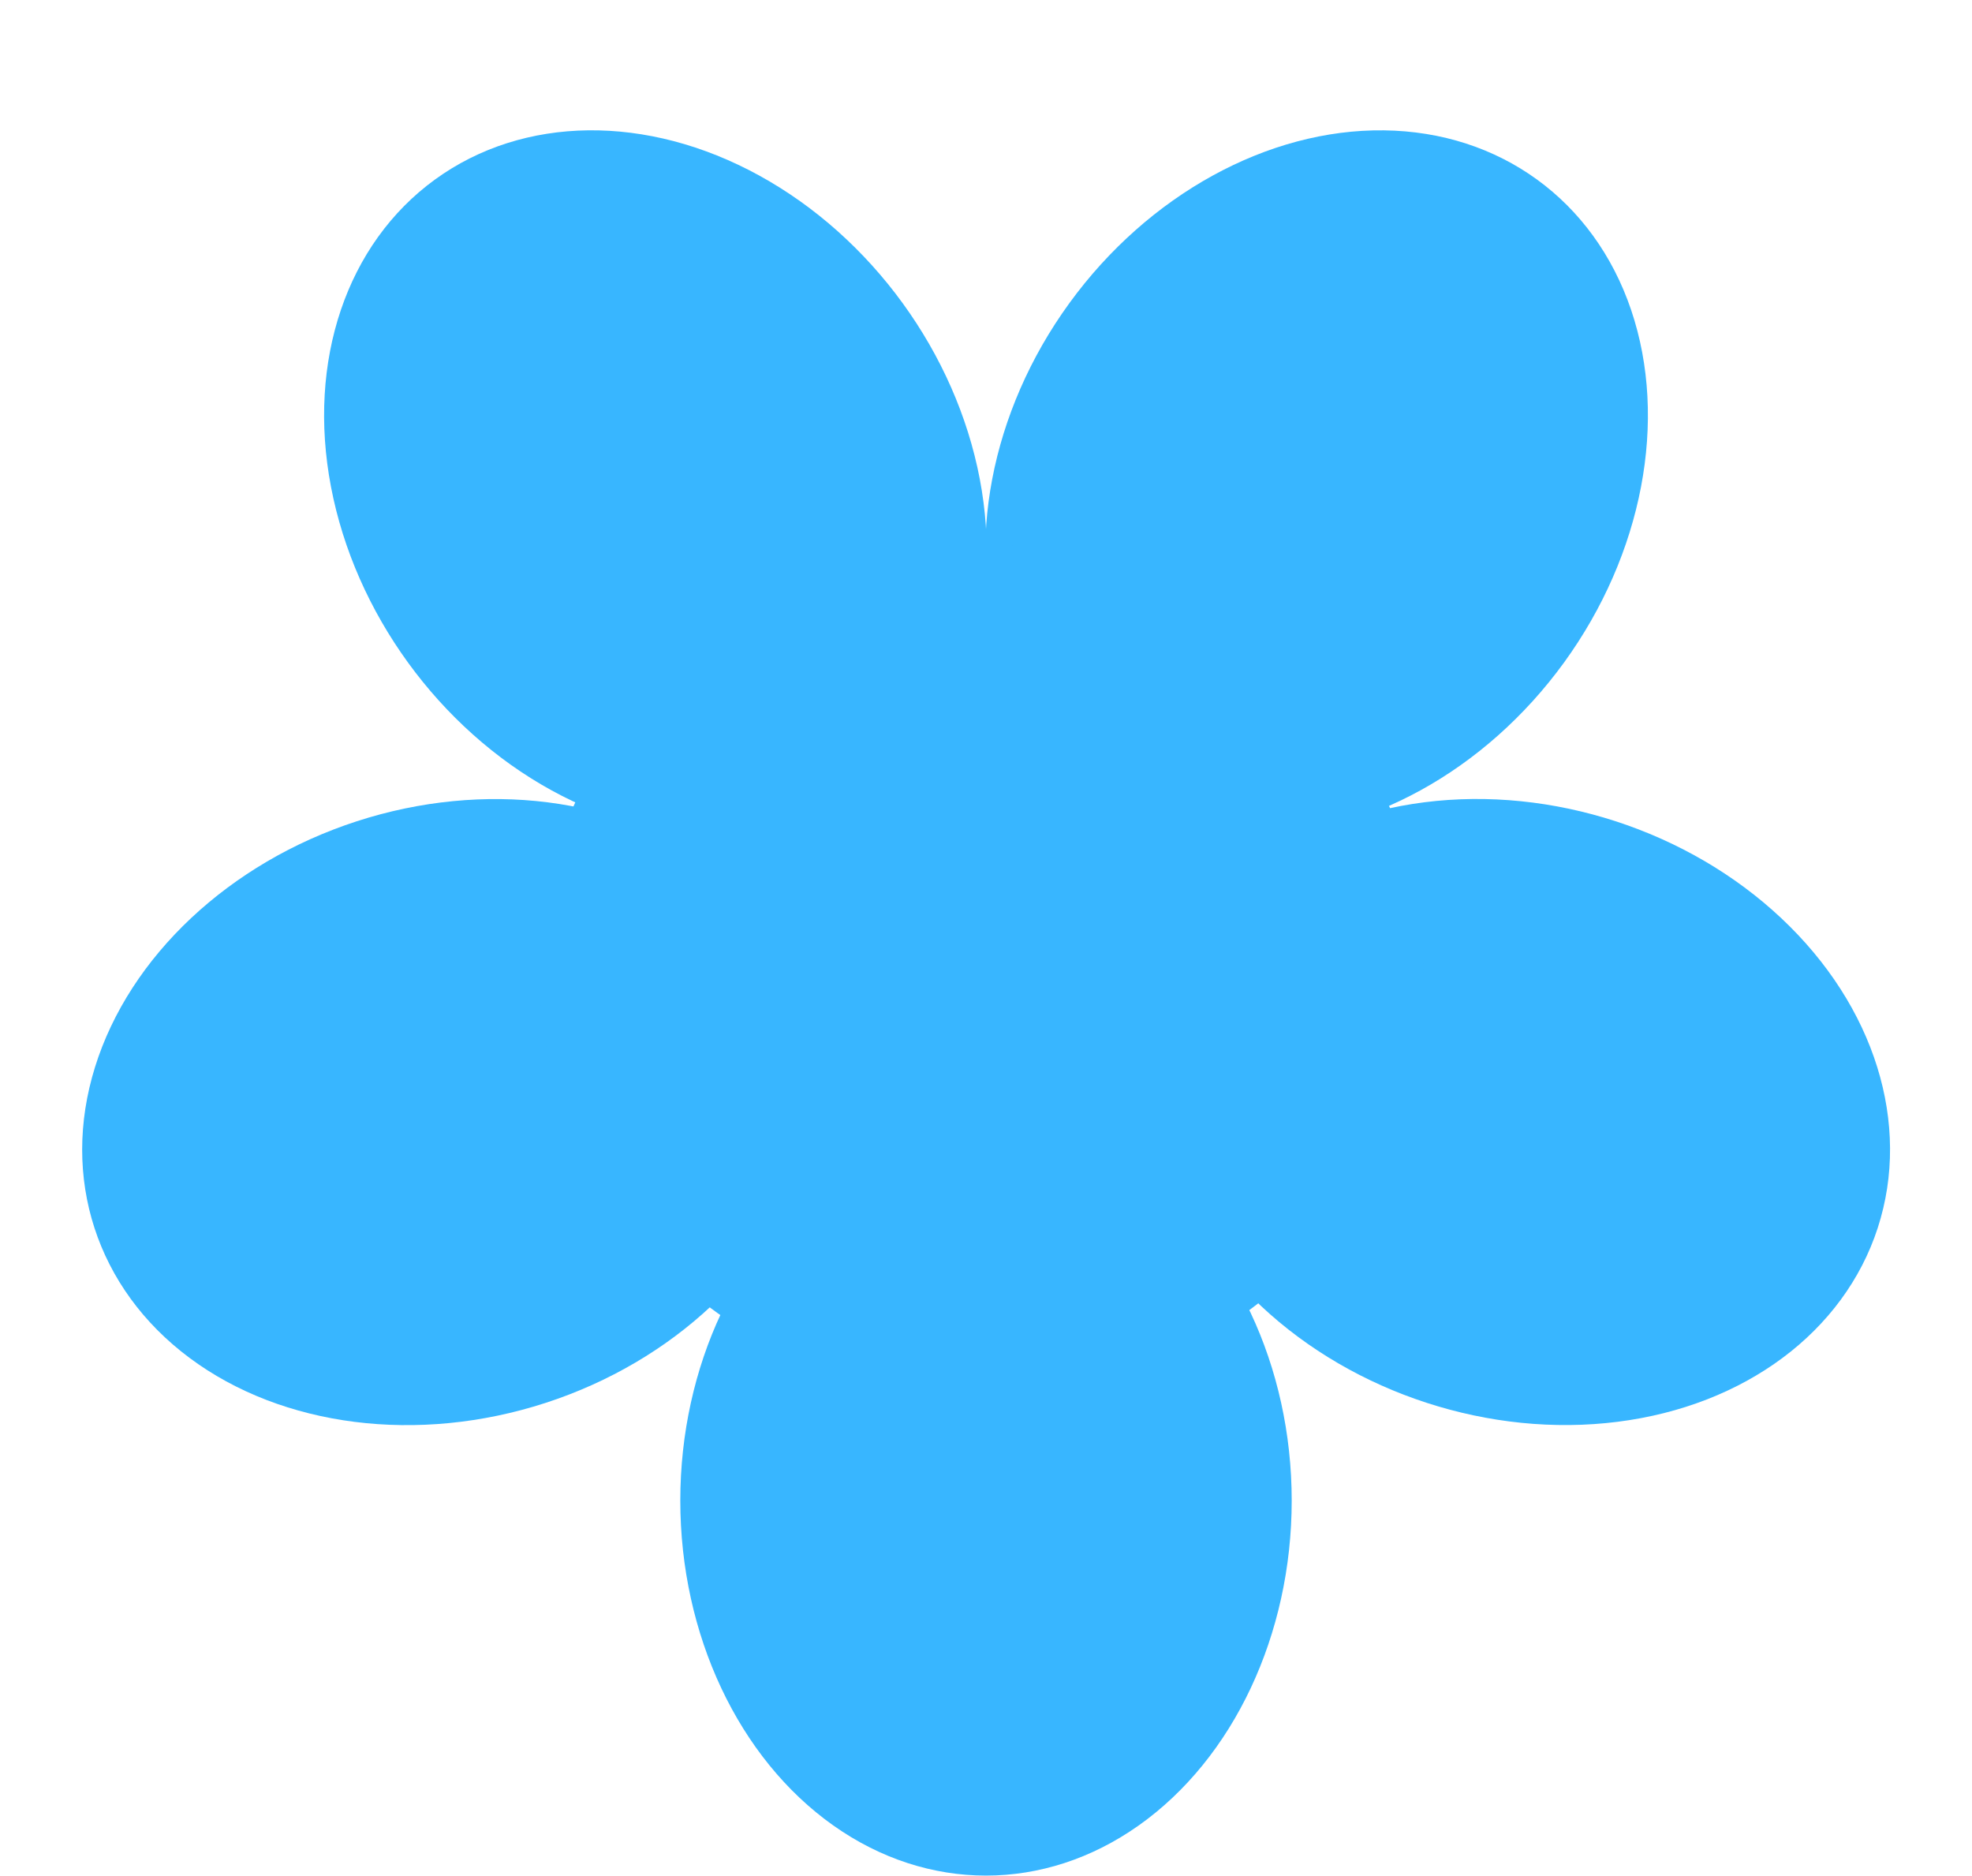 <?xml version="1.0" encoding="UTF-8" standalone="no"?><svg xmlns="http://www.w3.org/2000/svg" xmlns:xlink="http://www.w3.org/1999/xlink" fill="#38b6ff" height="477.3" preserveAspectRatio="xMidYMid meet" version="1" viewBox="-781.4 -784.9 501.8 477.3" width="501.8" zoomAndPan="magnify"><g><g id="change1_1"><ellipse cx="-530.5" cy="-403.11" fill="inherit" rx="77.79" ry="95.419"/><ellipse cx="-666.618" cy="-501.986" fill="inherit" rx="77.793" ry="95.423" transform="scale(-1) rotate(72.002 -690.878 917.46)"/><ellipse cx="-614.63" cy="-662.022" fill="inherit" rx="95.42" ry="77.79" transform="rotate(-126.001 -614.63 -662.024)"/><ellipse cx="-446.369" cy="-662.017" fill="inherit" rx="77.79" ry="95.42" transform="rotate(-143.998 -446.37 -662.019)"/><ellipse cx="-394.371" cy="-502.026" fill="inherit" rx="95.423" ry="77.793" transform="scale(-1) rotate(17.998 -3169.857 2490.108)"/></g><g id="change1_2"><ellipse cx="-531.68" cy="-537.88" fill="inherit" rx="112.5" ry="108.5"/></g></g></svg>